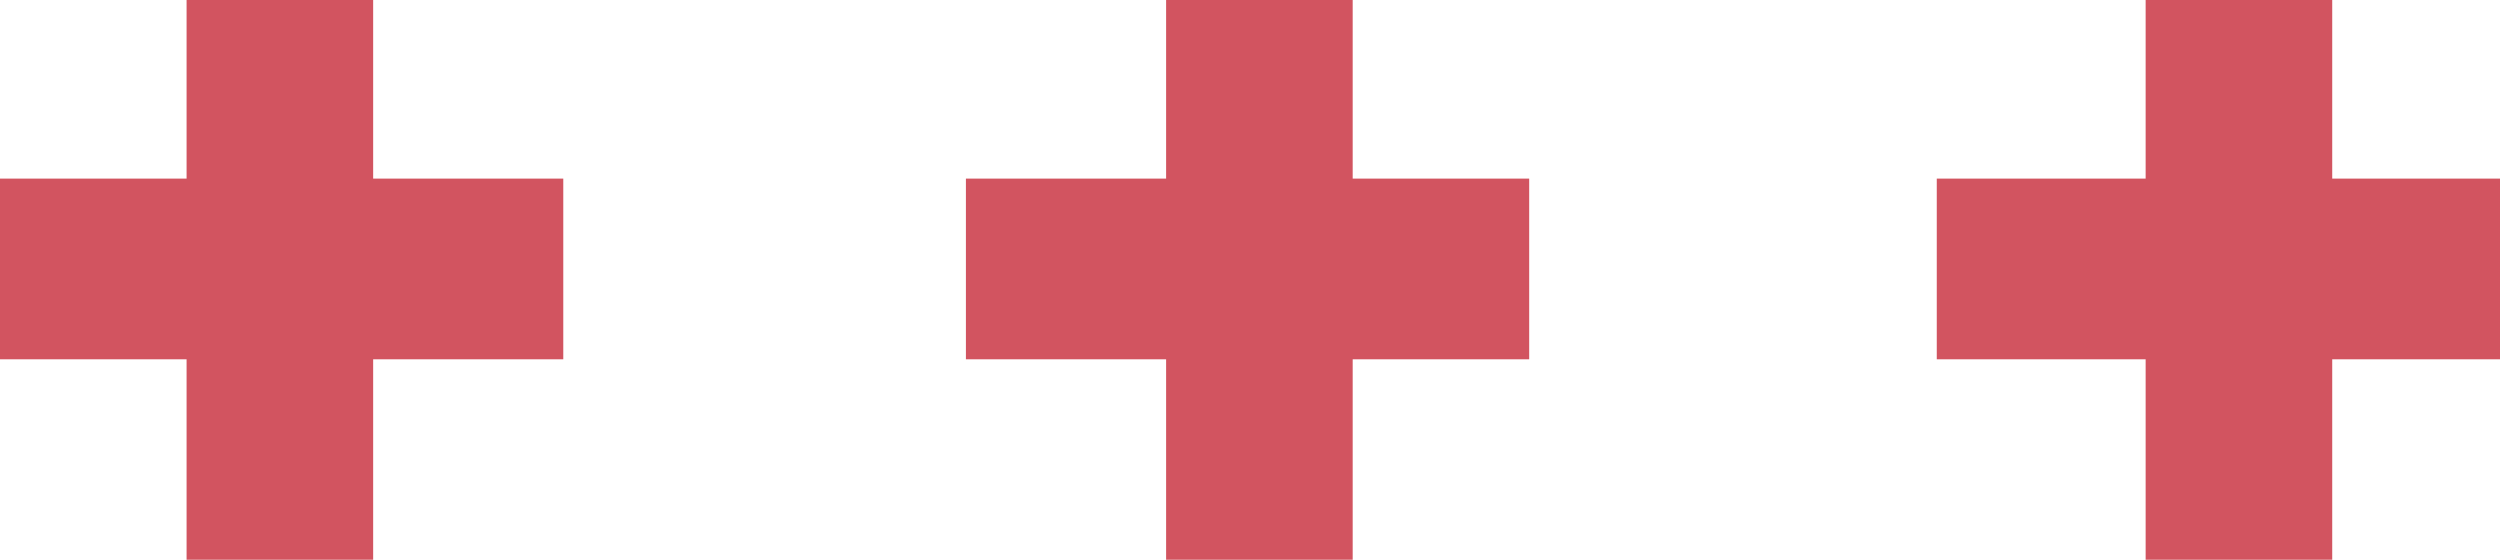 <svg xmlns="http://www.w3.org/2000/svg" width="53.597" height="12" viewBox="0 0 53.597 12">
  <g id="그룹_38413" data-name="그룹 38413" transform="translate(-946 -121)">
    <g id="그룹_38411" data-name="그룹 38411" transform="translate(966.708 121)">
      <rect id="사각형_10916" data-name="사각형 10916" width="4" height="12" transform="translate(4.292)" fill="#d25460"/>
      <rect id="사각형_10917" data-name="사각형 10917" width="3.874" height="12.076" transform="translate(12.076 3.829) rotate(90)" fill="#d25460"/>
    </g>
    <g id="그룹_38412" data-name="그룹 38412" transform="translate(946 121)">
      <rect id="사각형_10918" data-name="사각형 10918" width="4" height="12" transform="translate(4)" fill="#d25460"/>
      <rect id="사각형_10919" data-name="사각형 10919" width="3.874" height="12.076" transform="translate(12.076 3.829) rotate(90)" fill="#d25460"/>
    </g>
    <g id="그룹_38410" data-name="그룹 38410" transform="translate(987.522 121)">
      <rect id="사각형_10920" data-name="사각형 10920" width="4" height="12" transform="translate(4.478)" fill="#d25460"/>
      <rect id="사각형_10921" data-name="사각형 10921" width="3.874" height="12.076" transform="translate(12.076 3.829) rotate(90)" fill="#d25460"/>
    </g>
  </g>
</svg>
